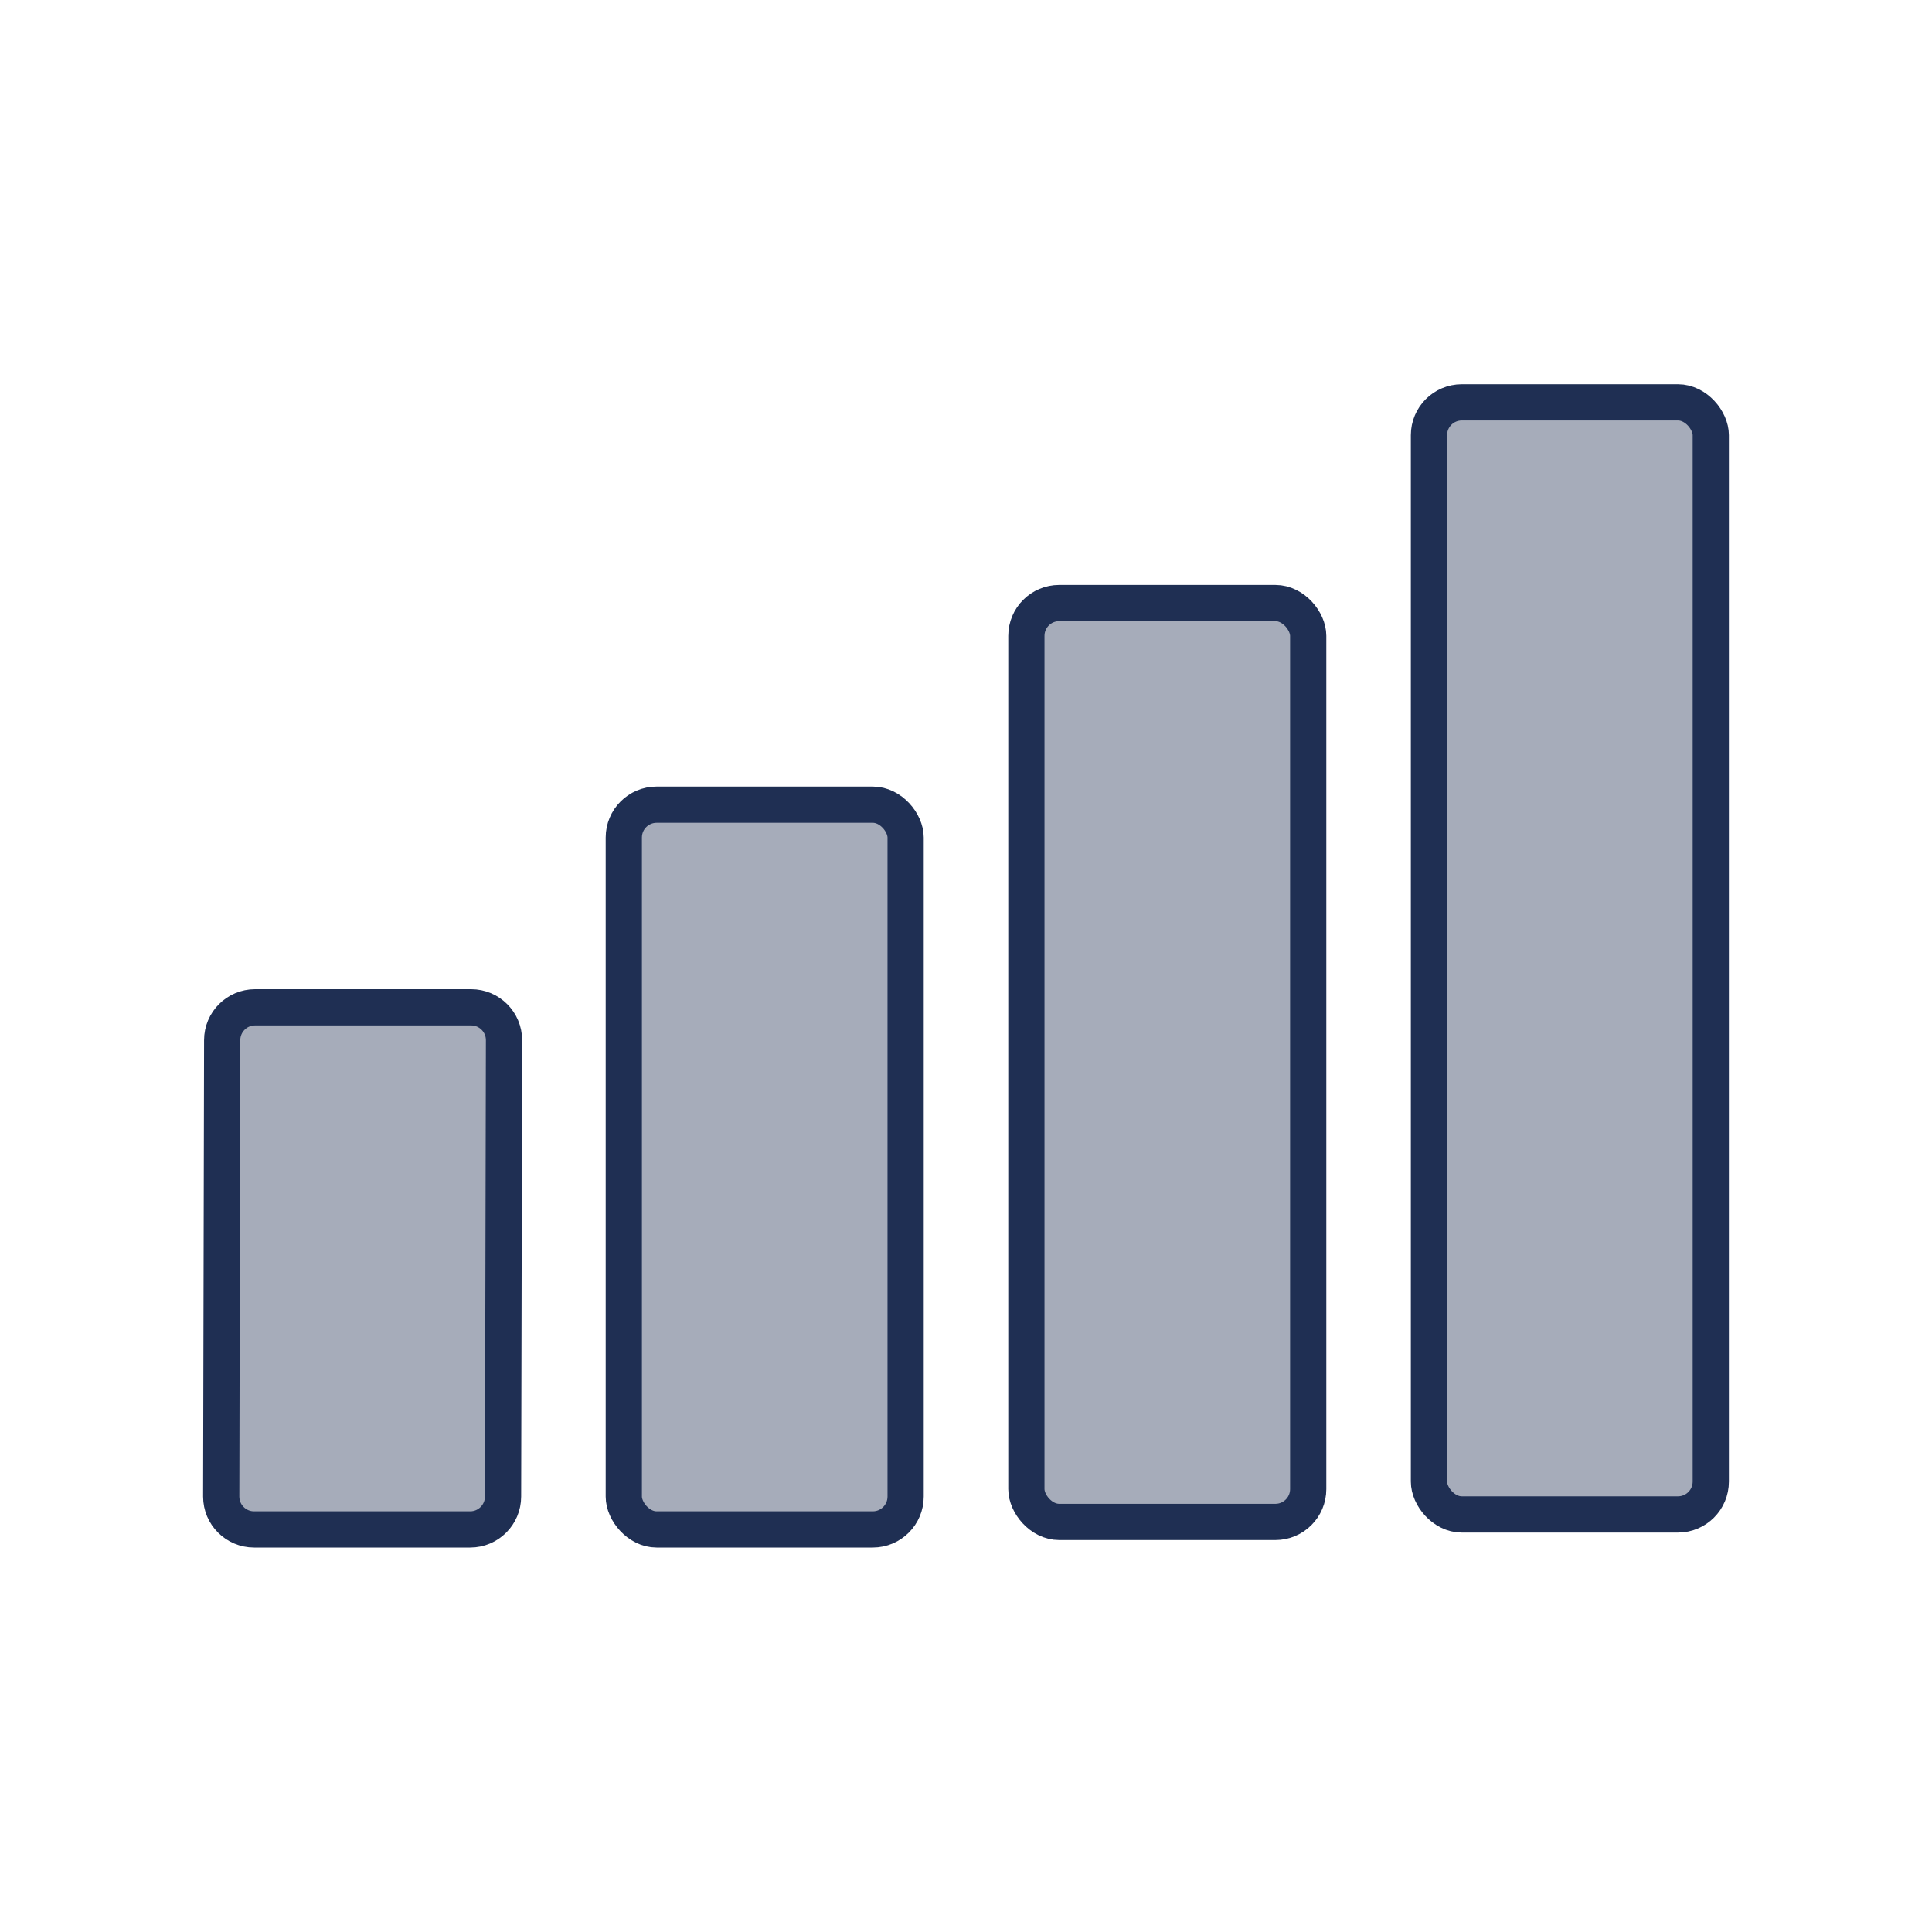 <?xml version="1.0" encoding="UTF-8"?>
<svg xmlns="http://www.w3.org/2000/svg" viewBox="0 0 80 80">
  <defs>
    <style>
      .cls-1 {
        fill: #a6acba;
        stroke: #1f2f53;
        stroke-linecap: round;
        stroke-linejoin: round;
        stroke-width: 1.5px;
      }

      .cls-2 {
        fill: none;
        opacity: .3;
        stroke-width: 0px;
      }
    </style>
  </defs>
  <g id="padding">
    <path class="cls-2" d="M0,0v80h80V0H0Z"/>
  </g>
  <g id="UTILISATION">
    <g id="Cran_4" data-name="Cran 4">
      <path class="cls-1" d="M19.47,63.33h-8.95c-.75,0-1.36-.61-1.36-1.36l.04-18.9c0-.75.61-1.36,1.36-1.36h8.95c.75,0,1.36.61,1.36,1.36l-.04,18.9c0,.75-.61,1.36-1.36,1.36Z"/>
      <rect class="cls-1" x="25.83" y="33.32" width="11.67" height="30.01" rx="1.36" ry="1.36"/>
      <rect class="cls-1" x="42.5" y="24.97" width="11.67" height="38.05" rx="1.36" ry="1.36"/>
      <rect class="cls-1" x="59.17" y="16.66" width="11.67" height="46.05" rx="1.36" ry="1.36"/>
    </g>
  </g>
</svg>